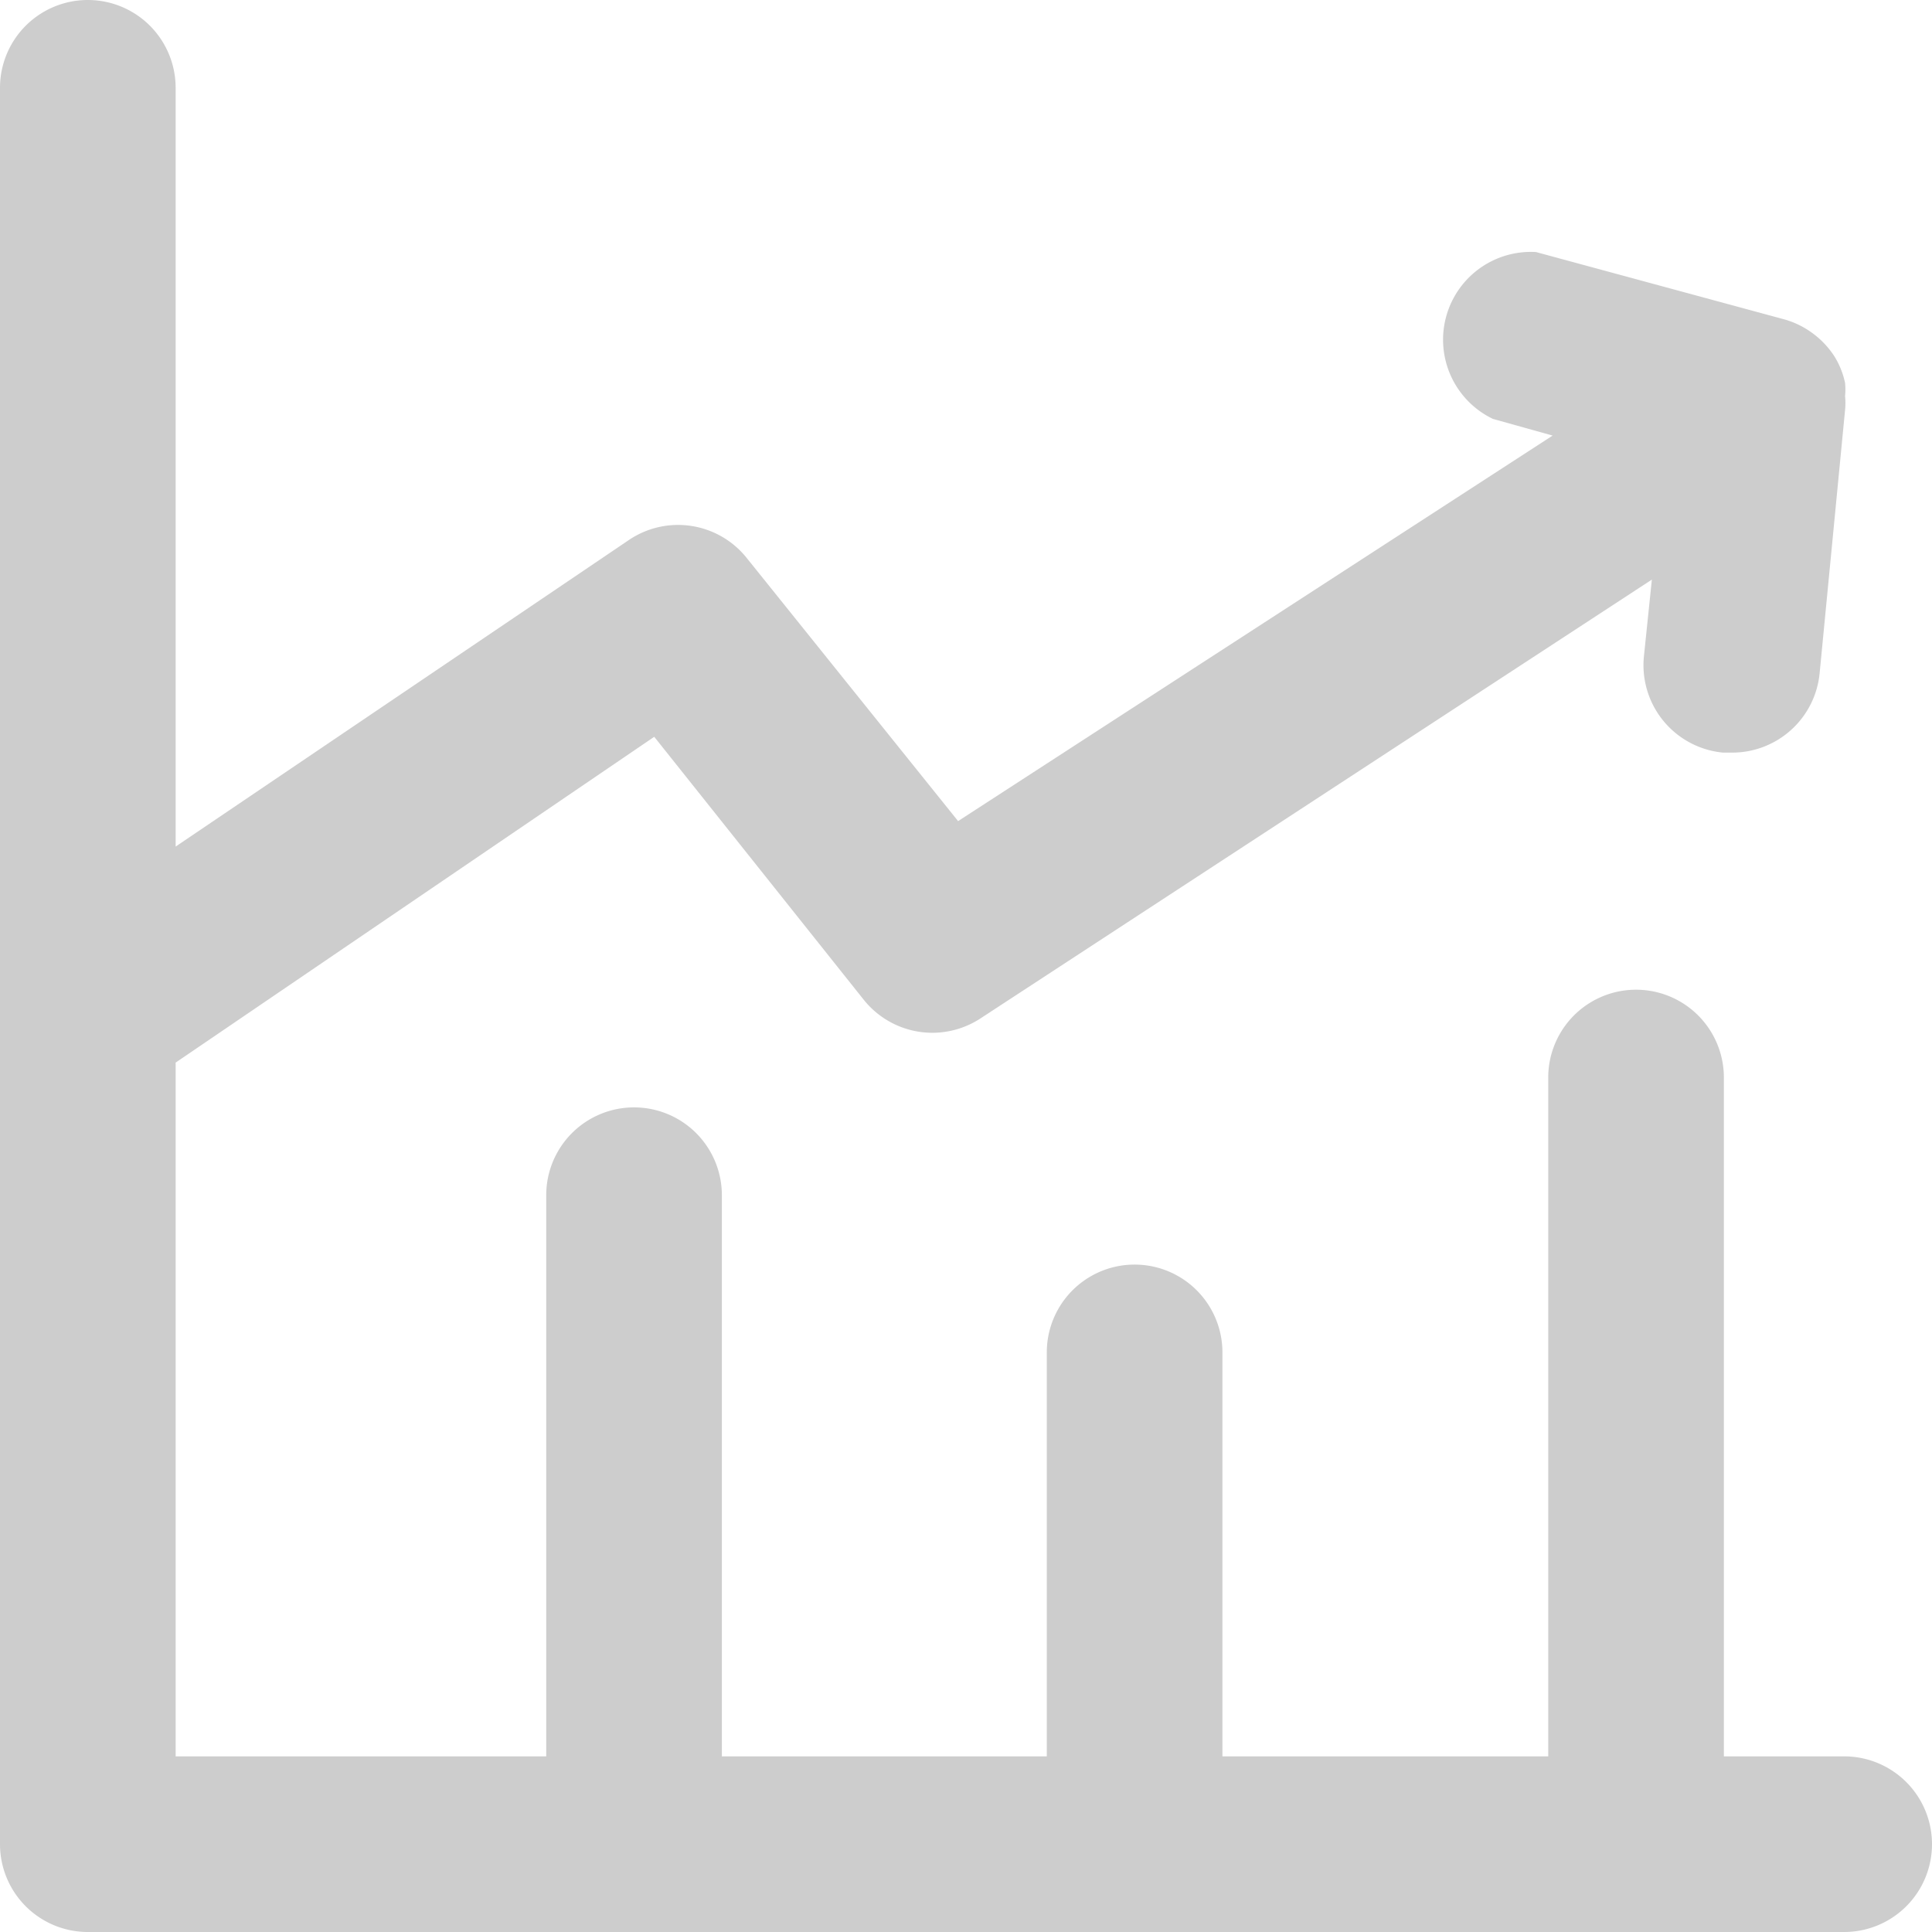 <?xml version="1.0" encoding="UTF-8" standalone="no"?><svg xmlns="http://www.w3.org/2000/svg" xmlns:xlink="http://www.w3.org/1999/xlink" data-name="Layer 1" fill="#000000" height="22" preserveAspectRatio="xMidYMid meet" version="1" viewBox="5.0 5.0 22.0 22.0" width="22" zoomAndPan="magnify"><g id="change1_1"><path d="M26,25H24.63V17.27a1,1,0,0,0-2,0V25H18.92v-4.6a1,1,0,0,0-2,0V25h-3.7V18.61a1,1,0,0,0-2,0V25H7v-7.9l5.45-3.71,2.39,3a1,1,0,0,0,1.32.21l7.65-5-.09.87a1,1,0,0,0,.9,1.1h.1a1,1,0,0,0,1-.9l.29-3a.81.81,0,0,0,0-.16.76.76,0,0,0,0-.15.94.94,0,0,0-.12-.3,0,0,0,0,1,0,0h0a1,1,0,0,0-.27-.28h0a1,1,0,0,0-.29-.14l-2.84-.77A1,1,0,0,0,22,9.77l.68.19-6.77,4.39-2.41-3a1,1,0,0,0-1.34-.2L7,14.64V6A1,1,0,0,0,5,6V26a1,1,0,0,0,1,1H26a1,1,0,0,0,0-2Z" fill="#cdcdcd"/></g></svg>